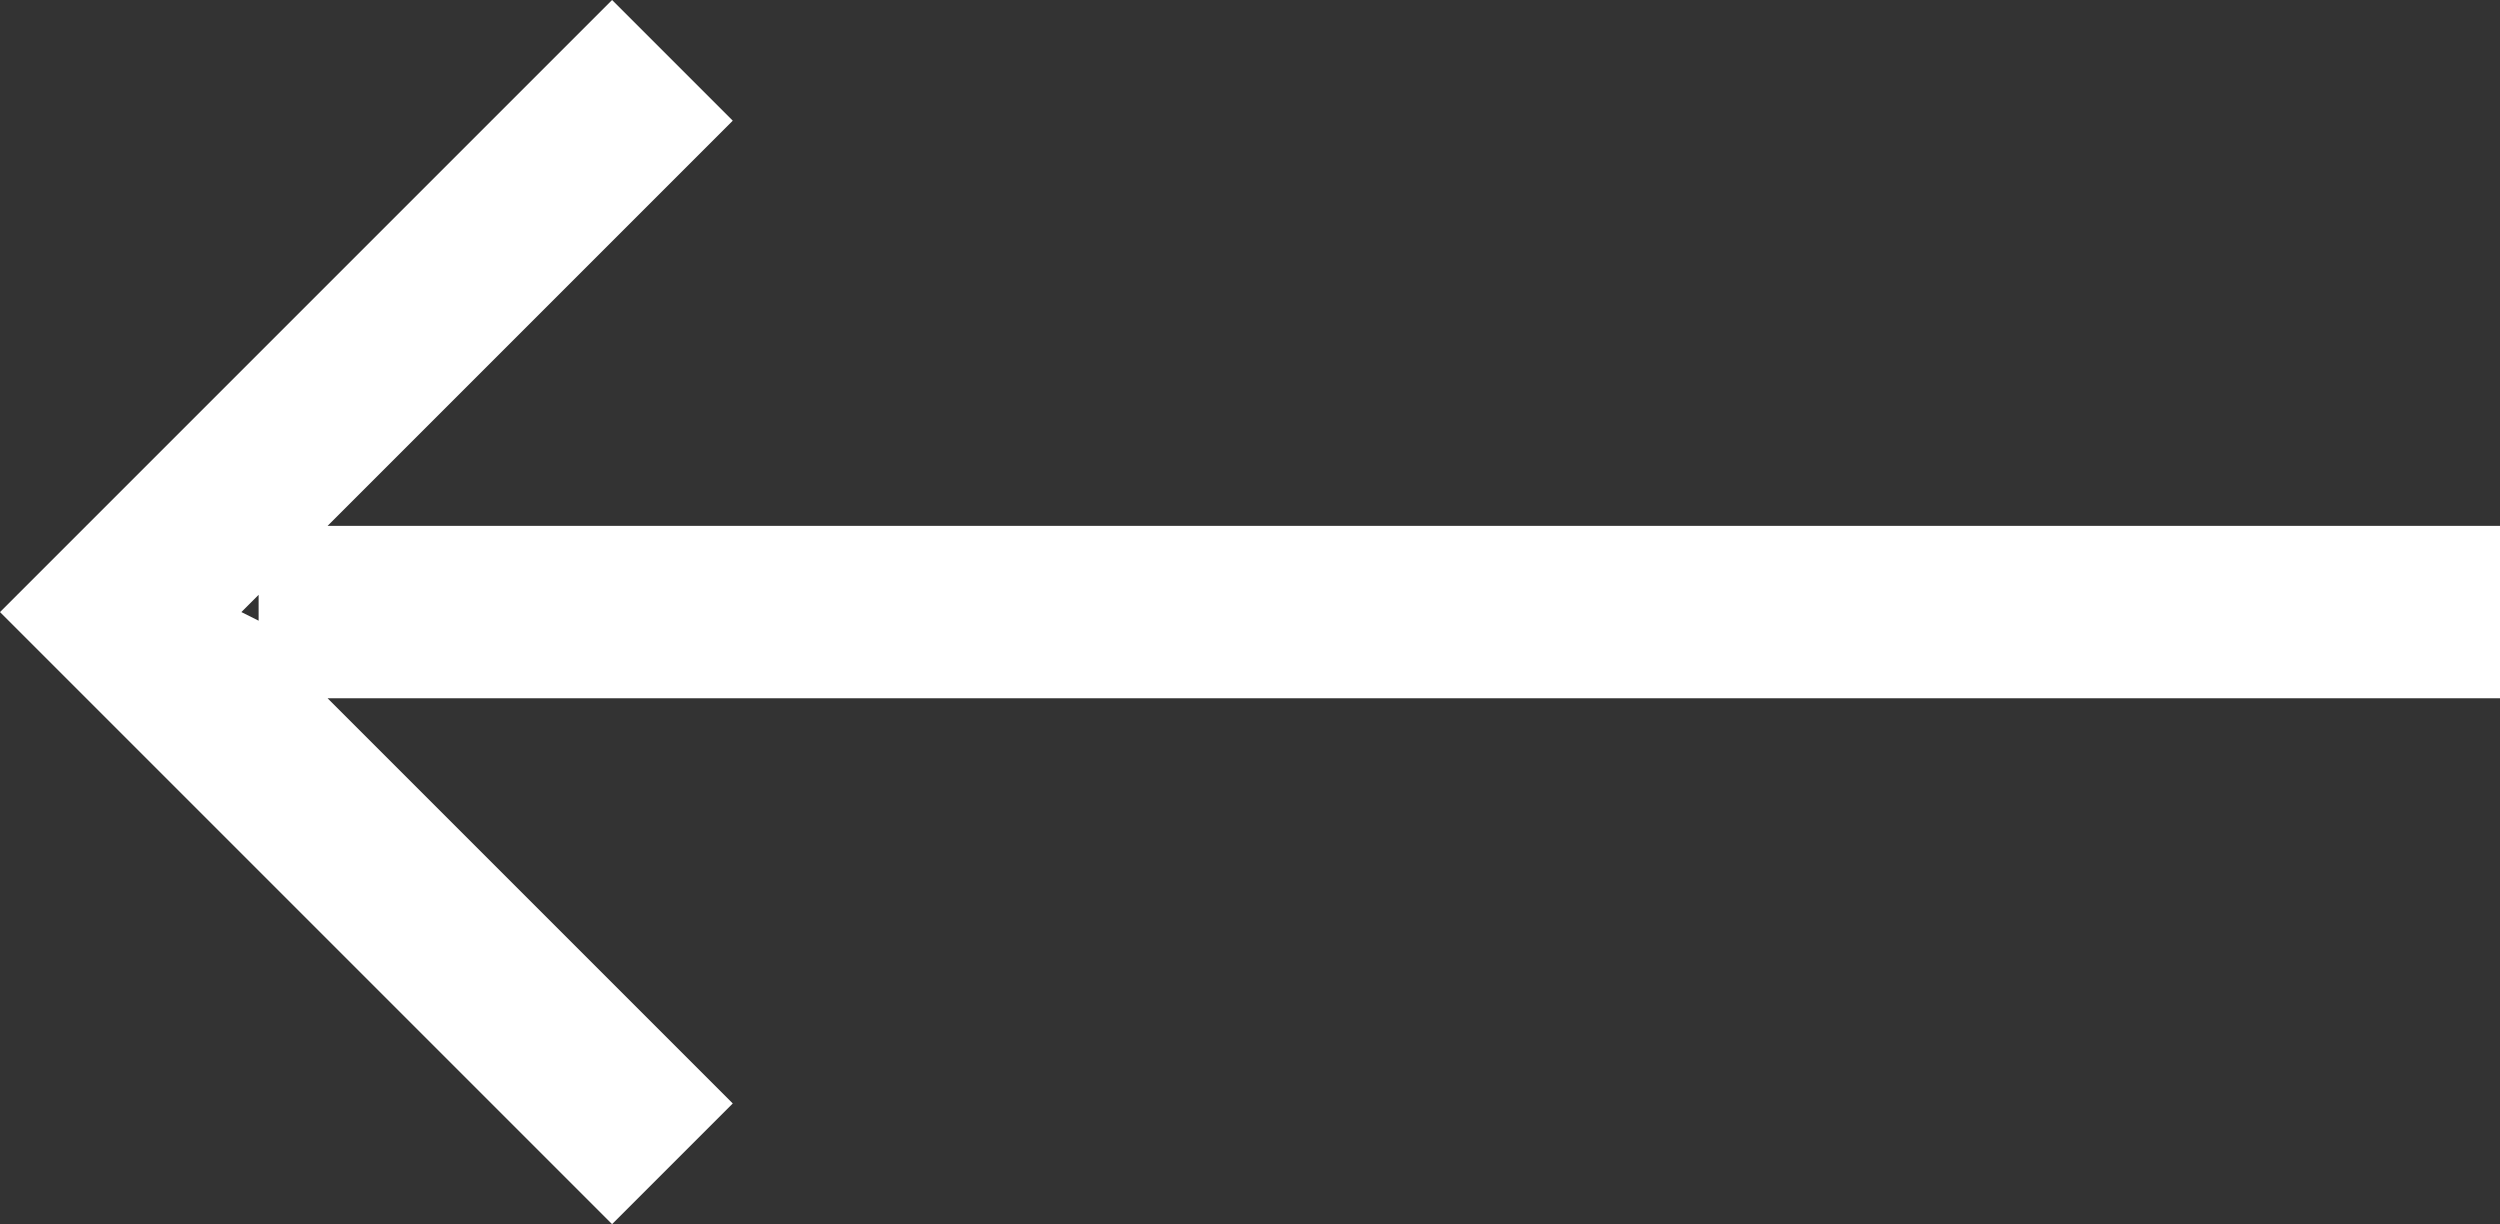<?xml version="1.0" encoding="utf-8"?>
<!-- Generator: Adobe Illustrator 20.0.0, SVG Export Plug-In . SVG Version: 6.00 Build 0)  -->
<svg version="1.1" id="Layer_1" xmlns="http://www.w3.org/2000/svg" xmlns:xlink="http://www.w3.org/1999/xlink" x="0px" y="0px"
	 viewBox="0 0 29 14.2" style="enable-background:new 0 0 29 14.2;" xml:space="preserve">
<rect x="0" y="0" width="29" height="14.2" fill="#333333" stroke="none"/>
<style type="text/css">
	.st0{fill:#FFFFFF;}
</style>
<path class="st0" d="M0,7.1L0,7.1l7.1,7.1l1.4-1.4L3.8,8.1H29v-2H3.8l4.7-4.7L7.1,0L0,7.1L0,7.1z M3,7.2L2.8,7.1L3,6.9V7.2z"/>
</svg>
